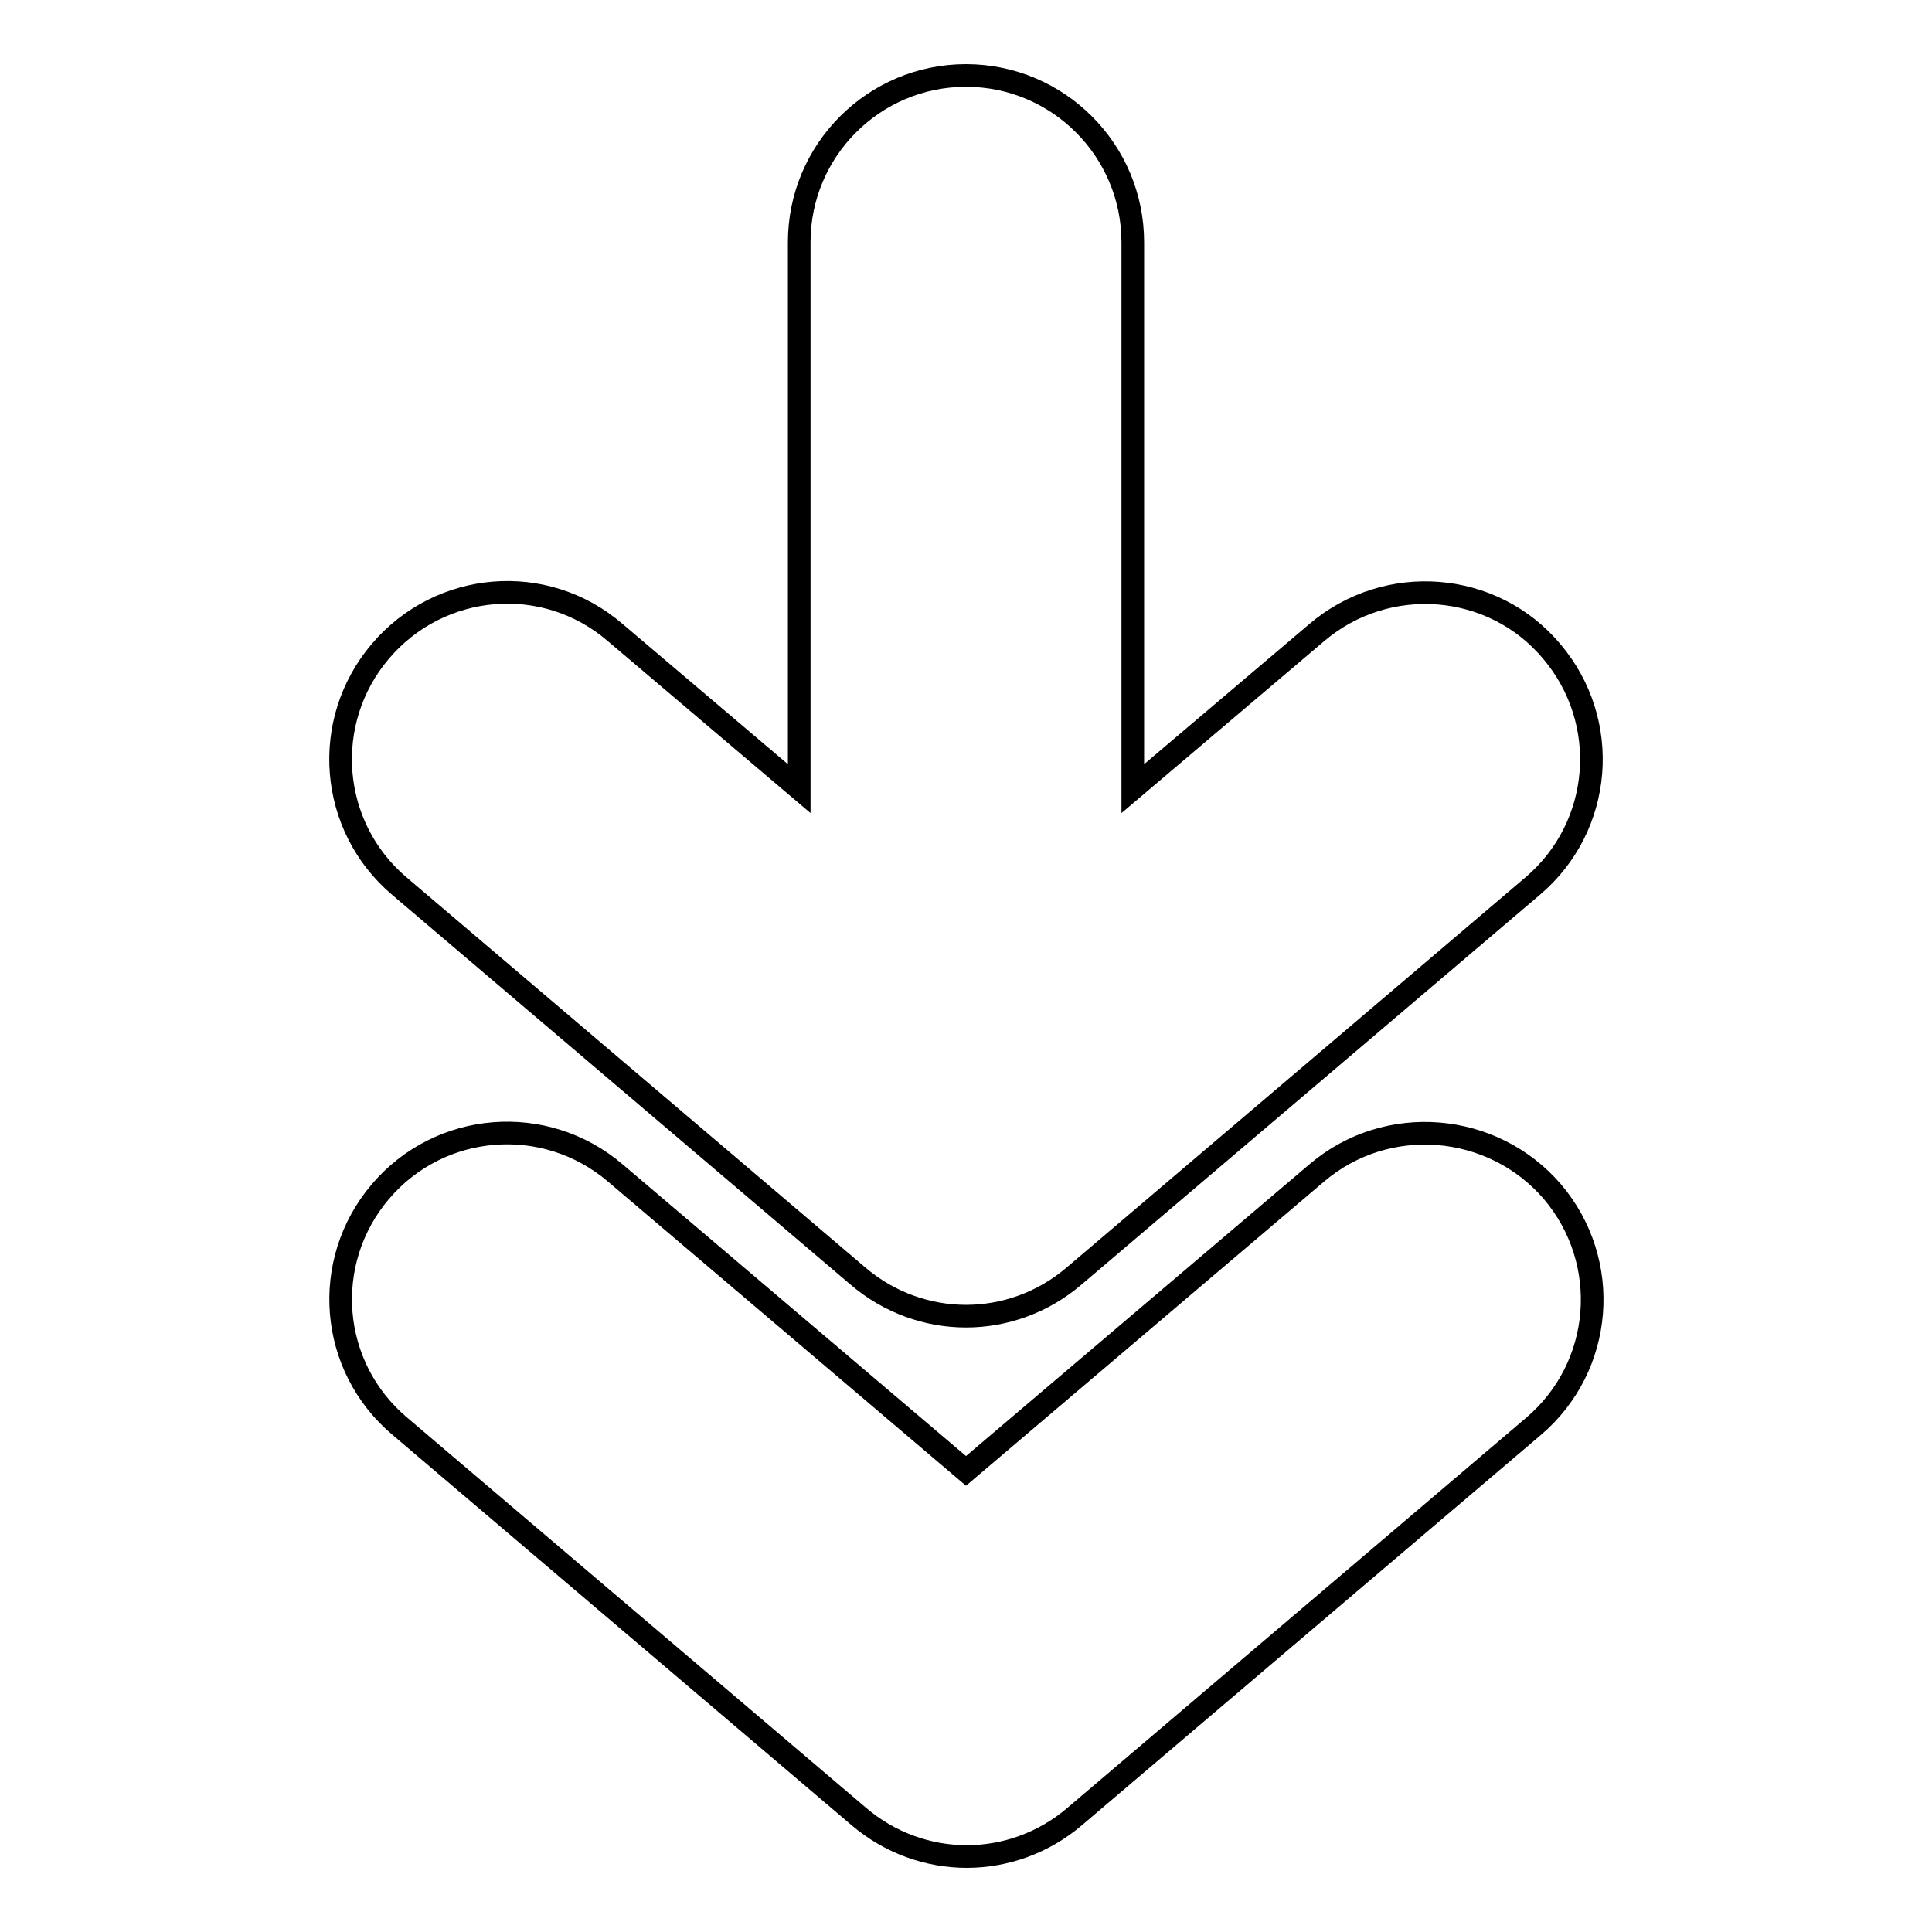 <?xml version="1.0" encoding="utf-8"?>
<!-- Svg Vector Icons : http://www.onlinewebfonts.com/icon -->
<!DOCTYPE svg PUBLIC "-//W3C//DTD SVG 1.1//EN" "http://www.w3.org/Graphics/SVG/1.1/DTD/svg11.dtd">
<svg version="1.1" xmlns="http://www.w3.org/2000/svg" xmlns:xlink="http://www.w3.org/1999/xlink" x="0px" y="0px" viewBox="0 0 256 256" enable-background="new 0 0 256 256" xml:space="preserve">
<g><g><path stroke-width="3" fill-opacity="0" stroke="#000000"  d="M52.9,117.4c-9.3-7.9-10.4-21.8-2.5-31.1c7.9-9.3,21.8-10.5,31.1-2.5l24.4,20.7V32.1c0-12.2,9.9-22.1,22.1-22.1c12.2,0,22.1,9.9,22.1,22.1v72.4l24.4-20.7c9.3-7.9,23.3-6.8,31.1,2.5c7.9,9.3,6.8,23.2-2.5,31.1l-60.8,51.7c-4.1,3.5-9.2,5.3-14.3,5.3c-5.1,0-10.2-1.8-14.3-5.3L52.9,117.4z M174.5,155.4L128,194.9l-46.5-39.5c-9.3-7.9-23.2-6.8-31.1,2.5s-6.8,23.2,2.6,31.1l60.8,51.7c4.1,3.5,9.2,5.3,14.3,5.3c5.1,0,10.2-1.8,14.3-5.3l60.8-51.7c9.3-7.9,10.4-21.8,2.5-31.1C197.8,148.7,183.8,147.5,174.5,155.4z"/></g></g>
</svg>